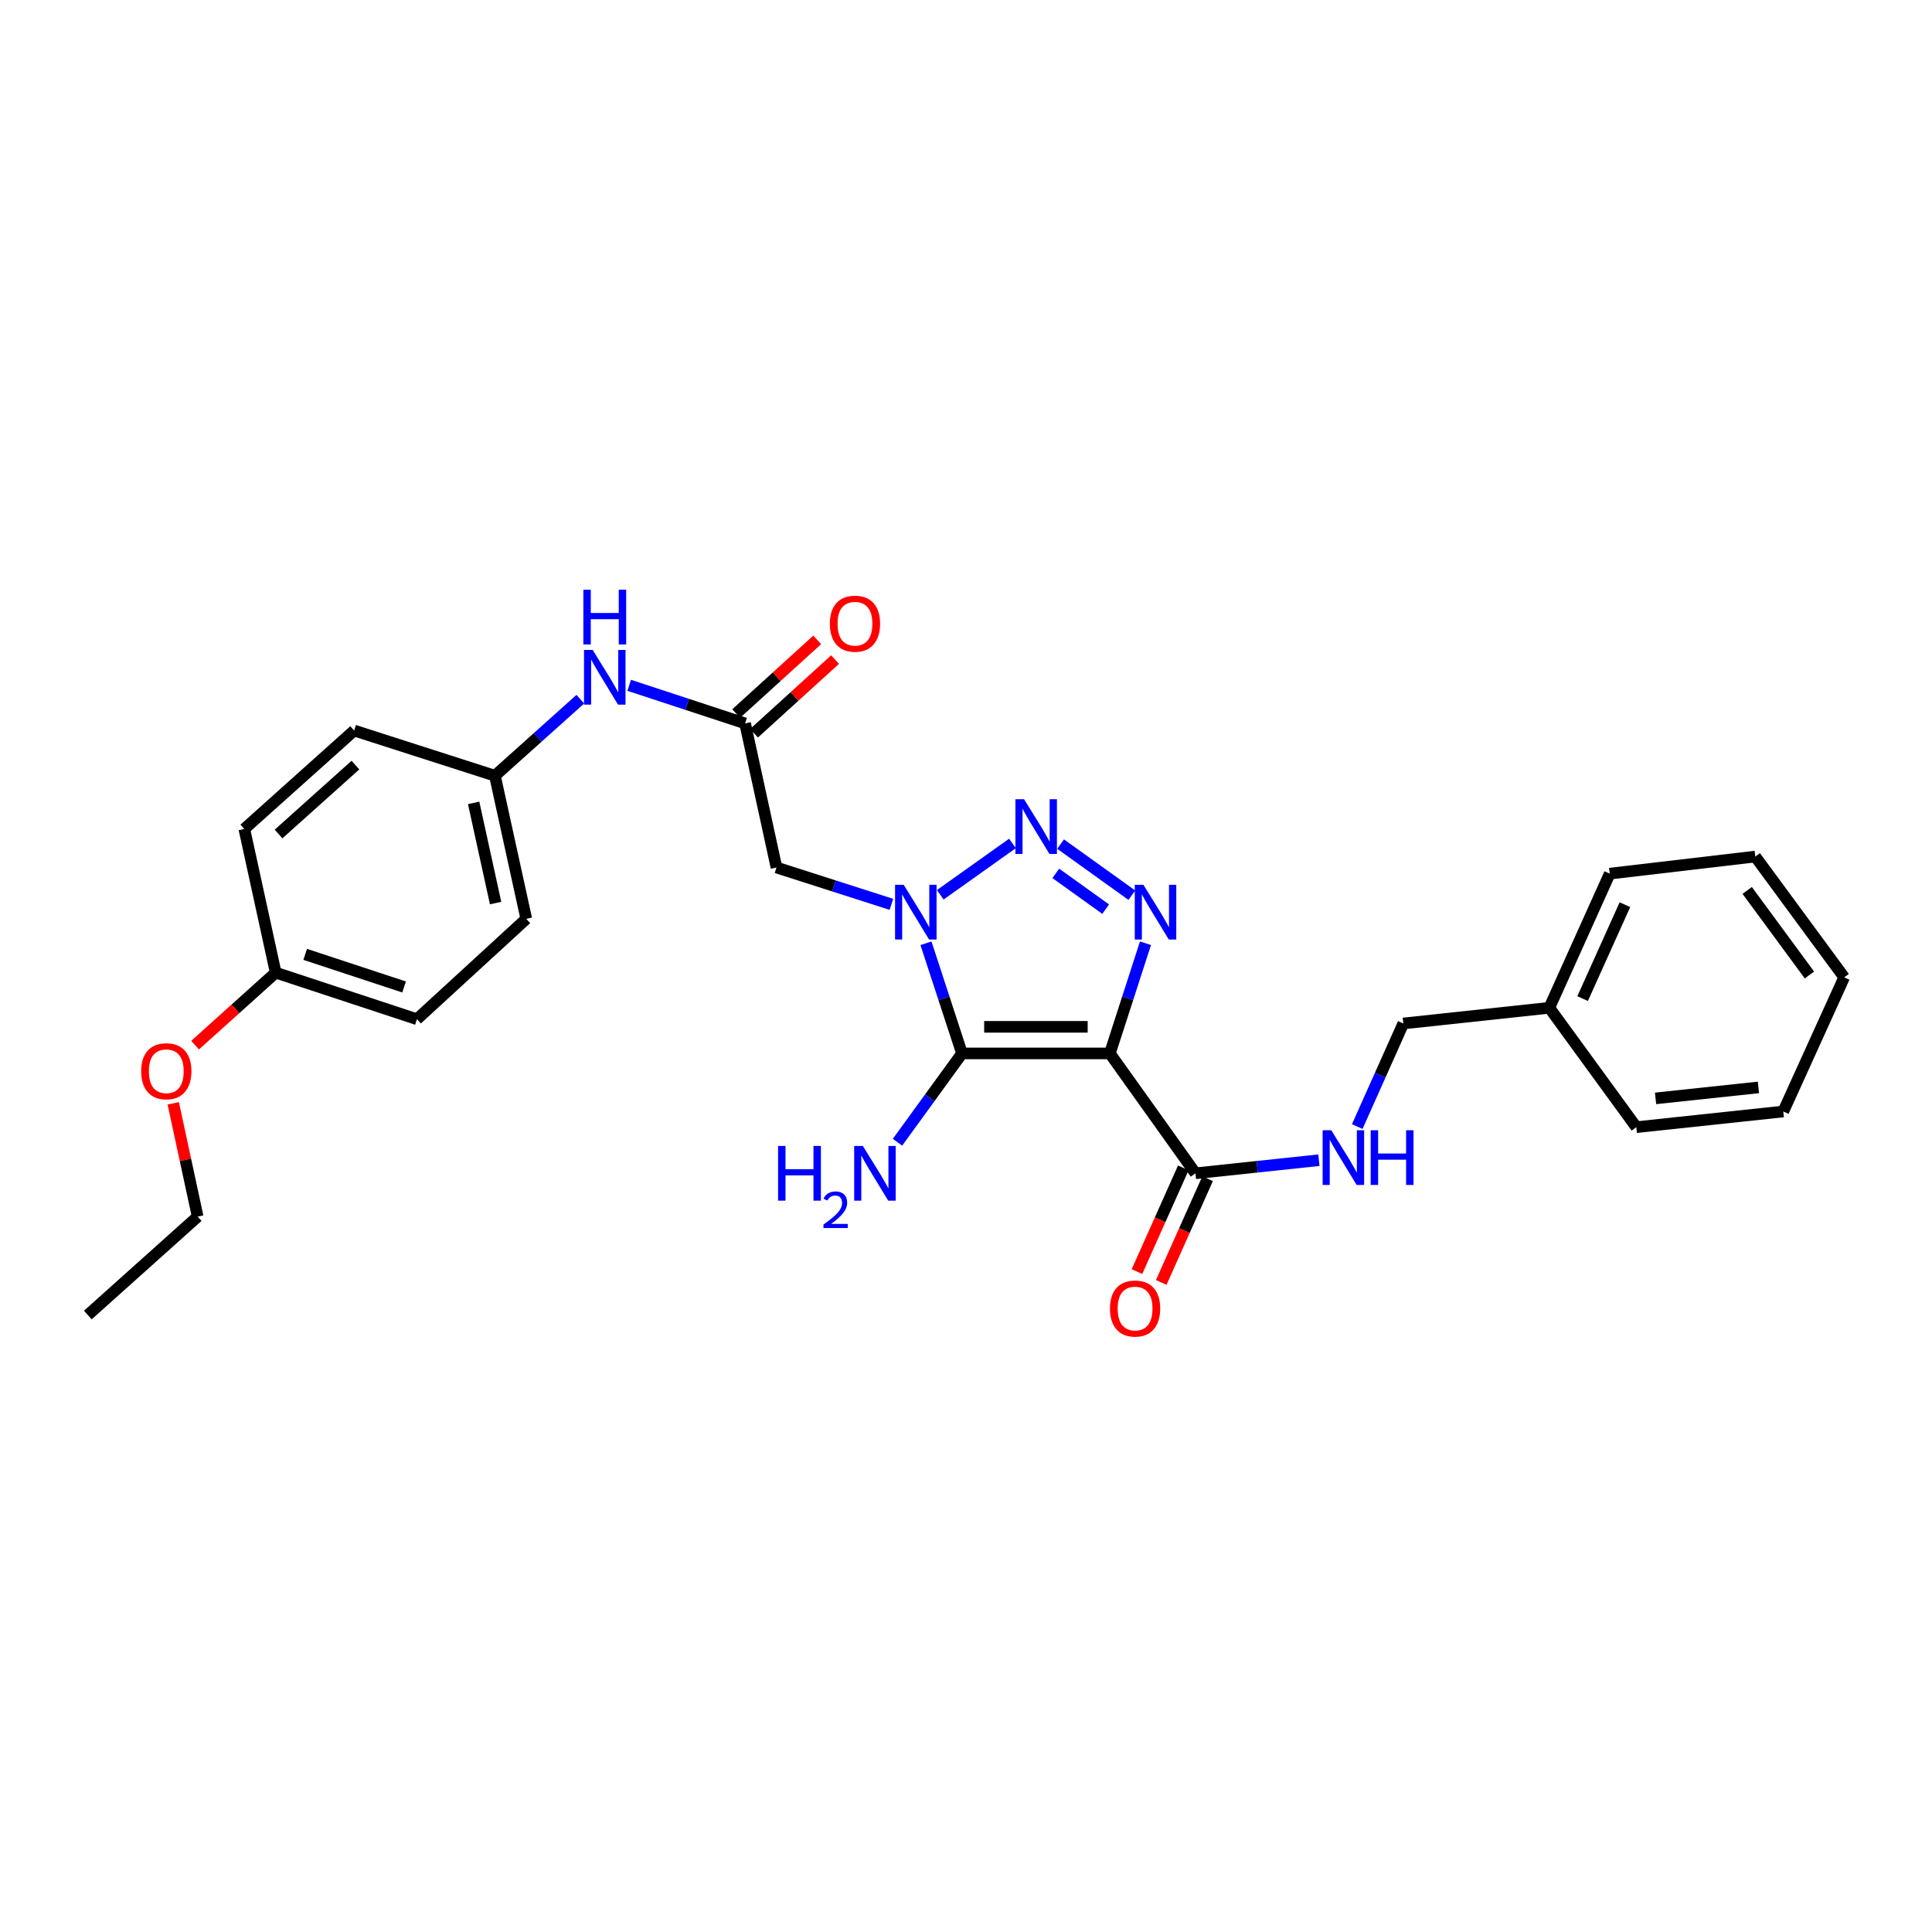 <?xml version='1.0' encoding='iso-8859-1'?>
<svg version='1.1' baseProfile='full'
              xmlns='http://www.w3.org/2000/svg'
                      xmlns:rdkit='http://www.rdkit.org/xml'
                      xmlns:xlink='http://www.w3.org/1999/xlink'
                  xml:space='preserve'
width='1000px' height='1000px' viewBox='0 0 1000 1000'>
<!-- END OF HEADER -->
<rect style='opacity:1.0;fill:#FFFFFF;stroke:none' width='1000' height='1000' x='0' y='0'> </rect>
<path class='bond-1' d='M 574.458,545.248 L 497.928,545.248' style='fill:none;fill-rule:evenodd;stroke:#000000;stroke-width:6px;stroke-linecap:butt;stroke-linejoin:miter;stroke-opacity:1' />
<path class='bond-1' d='M 562.978,531.487 L 509.408,531.487' style='fill:none;fill-rule:evenodd;stroke:#000000;stroke-width:6px;stroke-linecap:butt;stroke-linejoin:miter;stroke-opacity:1' />
<path class='bond-3' d='M 574.458,545.248 L 583.678,516.736' style='fill:none;fill-rule:evenodd;stroke:#000000;stroke-width:6px;stroke-linecap:butt;stroke-linejoin:miter;stroke-opacity:1' />
<path class='bond-3' d='M 583.678,516.736 L 592.897,488.225' style='fill:none;fill-rule:evenodd;stroke:#0000FF;stroke-width:6px;stroke-linecap:butt;stroke-linejoin:miter;stroke-opacity:1' />
<path class='bond-5' d='M 574.458,545.248 L 618.763,607.298' style='fill:none;fill-rule:evenodd;stroke:#000000;stroke-width:6px;stroke-linecap:butt;stroke-linejoin:miter;stroke-opacity:1' />
<path class='bond-0' d='M 479.281,488.227 L 488.604,516.738' style='fill:none;fill-rule:evenodd;stroke:#0000FF;stroke-width:6px;stroke-linecap:butt;stroke-linejoin:miter;stroke-opacity:1' />
<path class='bond-0' d='M 488.604,516.738 L 497.928,545.248' style='fill:none;fill-rule:evenodd;stroke:#000000;stroke-width:6px;stroke-linecap:butt;stroke-linejoin:miter;stroke-opacity:1' />
<path class='bond-4' d='M 461.388,468.092 L 431.645,458.555' style='fill:none;fill-rule:evenodd;stroke:#0000FF;stroke-width:6px;stroke-linecap:butt;stroke-linejoin:miter;stroke-opacity:1' />
<path class='bond-4' d='M 431.645,458.555 L 401.903,449.017' style='fill:none;fill-rule:evenodd;stroke:#000000;stroke-width:6px;stroke-linecap:butt;stroke-linejoin:miter;stroke-opacity:1' />
<path class='bond-28' d='M 486.672,463.147 L 524.06,436.56' style='fill:none;fill-rule:evenodd;stroke:#0000FF;stroke-width:6px;stroke-linecap:butt;stroke-linejoin:miter;stroke-opacity:1' />
<path class='bond-9' d='M 497.928,545.248 L 481.235,568.235' style='fill:none;fill-rule:evenodd;stroke:#000000;stroke-width:6px;stroke-linecap:butt;stroke-linejoin:miter;stroke-opacity:1' />
<path class='bond-9' d='M 481.235,568.235 L 464.542,591.221' style='fill:none;fill-rule:evenodd;stroke:#0000FF;stroke-width:6px;stroke-linecap:butt;stroke-linejoin:miter;stroke-opacity:1' />
<path class='bond-2' d='M 548.963,436.905 L 585.846,463.357' style='fill:none;fill-rule:evenodd;stroke:#0000FF;stroke-width:6px;stroke-linecap:butt;stroke-linejoin:miter;stroke-opacity:1' />
<path class='bond-2' d='M 546.475,452.055 L 572.293,470.572' style='fill:none;fill-rule:evenodd;stroke:#0000FF;stroke-width:6px;stroke-linecap:butt;stroke-linejoin:miter;stroke-opacity:1' />
<path class='bond-6' d='M 401.903,449.017 L 385.664,374.429' style='fill:none;fill-rule:evenodd;stroke:#000000;stroke-width:6px;stroke-linecap:butt;stroke-linejoin:miter;stroke-opacity:1' />
<path class='bond-7' d='M 618.763,607.298 L 650.714,603.907' style='fill:none;fill-rule:evenodd;stroke:#000000;stroke-width:6px;stroke-linecap:butt;stroke-linejoin:miter;stroke-opacity:1' />
<path class='bond-7' d='M 650.714,603.907 L 682.666,600.515' style='fill:none;fill-rule:evenodd;stroke:#0000FF;stroke-width:6px;stroke-linecap:butt;stroke-linejoin:miter;stroke-opacity:1' />
<path class='bond-10' d='M 612.481,604.49 L 600.485,631.331' style='fill:none;fill-rule:evenodd;stroke:#000000;stroke-width:6px;stroke-linecap:butt;stroke-linejoin:miter;stroke-opacity:1' />
<path class='bond-10' d='M 600.485,631.331 L 588.489,658.172' style='fill:none;fill-rule:evenodd;stroke:#FF0000;stroke-width:6px;stroke-linecap:butt;stroke-linejoin:miter;stroke-opacity:1' />
<path class='bond-10' d='M 625.045,610.105 L 613.049,636.946' style='fill:none;fill-rule:evenodd;stroke:#000000;stroke-width:6px;stroke-linecap:butt;stroke-linejoin:miter;stroke-opacity:1' />
<path class='bond-10' d='M 613.049,636.946 L 601.053,663.787' style='fill:none;fill-rule:evenodd;stroke:#FF0000;stroke-width:6px;stroke-linecap:butt;stroke-linejoin:miter;stroke-opacity:1' />
<path class='bond-8' d='M 385.664,374.429 L 355.671,364.573' style='fill:none;fill-rule:evenodd;stroke:#000000;stroke-width:6px;stroke-linecap:butt;stroke-linejoin:miter;stroke-opacity:1' />
<path class='bond-8' d='M 355.671,364.573 L 325.677,354.717' style='fill:none;fill-rule:evenodd;stroke:#0000FF;stroke-width:6px;stroke-linecap:butt;stroke-linejoin:miter;stroke-opacity:1' />
<path class='bond-11' d='M 390.292,379.52 L 411.265,360.457' style='fill:none;fill-rule:evenodd;stroke:#000000;stroke-width:6px;stroke-linecap:butt;stroke-linejoin:miter;stroke-opacity:1' />
<path class='bond-11' d='M 411.265,360.457 L 432.237,341.393' style='fill:none;fill-rule:evenodd;stroke:#FF0000;stroke-width:6px;stroke-linecap:butt;stroke-linejoin:miter;stroke-opacity:1' />
<path class='bond-11' d='M 381.036,369.337 L 402.008,350.274' style='fill:none;fill-rule:evenodd;stroke:#000000;stroke-width:6px;stroke-linecap:butt;stroke-linejoin:miter;stroke-opacity:1' />
<path class='bond-11' d='M 402.008,350.274 L 422.981,331.21' style='fill:none;fill-rule:evenodd;stroke:#FF0000;stroke-width:6px;stroke-linecap:butt;stroke-linejoin:miter;stroke-opacity:1' />
<path class='bond-13' d='M 702.507,583.11 L 714.427,556.431' style='fill:none;fill-rule:evenodd;stroke:#0000FF;stroke-width:6px;stroke-linecap:butt;stroke-linejoin:miter;stroke-opacity:1' />
<path class='bond-13' d='M 714.427,556.431 L 726.348,529.751' style='fill:none;fill-rule:evenodd;stroke:#000000;stroke-width:6px;stroke-linecap:butt;stroke-linejoin:miter;stroke-opacity:1' />
<path class='bond-12' d='M 300.377,361.896 L 278.272,381.706' style='fill:none;fill-rule:evenodd;stroke:#0000FF;stroke-width:6px;stroke-linecap:butt;stroke-linejoin:miter;stroke-opacity:1' />
<path class='bond-12' d='M 278.272,381.706 L 256.167,401.516' style='fill:none;fill-rule:evenodd;stroke:#000000;stroke-width:6px;stroke-linecap:butt;stroke-linejoin:miter;stroke-opacity:1' />
<path class='bond-15' d='M 256.167,401.516 L 183.307,378.122' style='fill:none;fill-rule:evenodd;stroke:#000000;stroke-width:6px;stroke-linecap:butt;stroke-linejoin:miter;stroke-opacity:1' />
<path class='bond-16' d='M 256.167,401.516 L 272.399,475.592' style='fill:none;fill-rule:evenodd;stroke:#000000;stroke-width:6px;stroke-linecap:butt;stroke-linejoin:miter;stroke-opacity:1' />
<path class='bond-16' d='M 245.159,415.573 L 256.521,467.426' style='fill:none;fill-rule:evenodd;stroke:#000000;stroke-width:6px;stroke-linecap:butt;stroke-linejoin:miter;stroke-opacity:1' />
<path class='bond-19' d='M 726.348,529.751 L 801.922,521.632' style='fill:none;fill-rule:evenodd;stroke:#000000;stroke-width:6px;stroke-linecap:butt;stroke-linejoin:miter;stroke-opacity:1' />
<path class='bond-14' d='M 142.695,503.436 L 215.808,527.542' style='fill:none;fill-rule:evenodd;stroke:#000000;stroke-width:6px;stroke-linecap:butt;stroke-linejoin:miter;stroke-opacity:1' />
<path class='bond-14' d='M 157.971,493.982 L 209.15,510.856' style='fill:none;fill-rule:evenodd;stroke:#000000;stroke-width:6px;stroke-linecap:butt;stroke-linejoin:miter;stroke-opacity:1' />
<path class='bond-20' d='M 142.695,503.436 L 121.837,522.205' style='fill:none;fill-rule:evenodd;stroke:#000000;stroke-width:6px;stroke-linecap:butt;stroke-linejoin:miter;stroke-opacity:1' />
<path class='bond-20' d='M 121.837,522.205 L 100.978,540.974' style='fill:none;fill-rule:evenodd;stroke:#FF0000;stroke-width:6px;stroke-linecap:butt;stroke-linejoin:miter;stroke-opacity:1' />
<path class='bond-30' d='M 142.695,503.436 L 126.464,429.07' style='fill:none;fill-rule:evenodd;stroke:#000000;stroke-width:6px;stroke-linecap:butt;stroke-linejoin:miter;stroke-opacity:1' />
<path class='bond-18' d='M 183.307,378.122 L 126.464,429.07' style='fill:none;fill-rule:evenodd;stroke:#000000;stroke-width:6px;stroke-linecap:butt;stroke-linejoin:miter;stroke-opacity:1' />
<path class='bond-18' d='M 183.966,396.012 L 144.176,431.675' style='fill:none;fill-rule:evenodd;stroke:#000000;stroke-width:6px;stroke-linecap:butt;stroke-linejoin:miter;stroke-opacity:1' />
<path class='bond-17' d='M 272.399,475.592 L 215.808,527.542' style='fill:none;fill-rule:evenodd;stroke:#000000;stroke-width:6px;stroke-linecap:butt;stroke-linejoin:miter;stroke-opacity:1' />
<path class='bond-22' d='M 801.922,521.632 L 833.199,452.197' style='fill:none;fill-rule:evenodd;stroke:#000000;stroke-width:6px;stroke-linecap:butt;stroke-linejoin:miter;stroke-opacity:1' />
<path class='bond-22' d='M 819.161,516.869 L 841.055,468.264' style='fill:none;fill-rule:evenodd;stroke:#000000;stroke-width:6px;stroke-linecap:butt;stroke-linejoin:miter;stroke-opacity:1' />
<path class='bond-23' d='M 801.922,521.632 L 846.96,583.422' style='fill:none;fill-rule:evenodd;stroke:#000000;stroke-width:6px;stroke-linecap:butt;stroke-linejoin:miter;stroke-opacity:1' />
<path class='bond-21' d='M 89.671,571.071 L 95.992,600.393' style='fill:none;fill-rule:evenodd;stroke:#FF0000;stroke-width:6px;stroke-linecap:butt;stroke-linejoin:miter;stroke-opacity:1' />
<path class='bond-21' d='M 95.992,600.393 L 102.313,629.714' style='fill:none;fill-rule:evenodd;stroke:#000000;stroke-width:6px;stroke-linecap:butt;stroke-linejoin:miter;stroke-opacity:1' />
<path class='bond-24' d='M 102.313,629.714 L 45.455,680.663' style='fill:none;fill-rule:evenodd;stroke:#000000;stroke-width:6px;stroke-linecap:butt;stroke-linejoin:miter;stroke-opacity:1' />
<path class='bond-25' d='M 833.199,452.197 L 908.528,443.351' style='fill:none;fill-rule:evenodd;stroke:#000000;stroke-width:6px;stroke-linecap:butt;stroke-linejoin:miter;stroke-opacity:1' />
<path class='bond-26' d='M 846.96,583.422 L 923.024,575.31' style='fill:none;fill-rule:evenodd;stroke:#000000;stroke-width:6px;stroke-linecap:butt;stroke-linejoin:miter;stroke-opacity:1' />
<path class='bond-26' d='M 856.911,568.521 L 910.155,562.843' style='fill:none;fill-rule:evenodd;stroke:#000000;stroke-width:6px;stroke-linecap:butt;stroke-linejoin:miter;stroke-opacity:1' />
<path class='bond-29' d='M 908.528,443.351 L 954.545,505.875' style='fill:none;fill-rule:evenodd;stroke:#000000;stroke-width:6px;stroke-linecap:butt;stroke-linejoin:miter;stroke-opacity:1' />
<path class='bond-29' d='M 904.347,460.887 L 936.56,504.654' style='fill:none;fill-rule:evenodd;stroke:#000000;stroke-width:6px;stroke-linecap:butt;stroke-linejoin:miter;stroke-opacity:1' />
<path class='bond-27' d='M 923.024,575.31 L 954.545,505.875' style='fill:none;fill-rule:evenodd;stroke:#000000;stroke-width:6px;stroke-linecap:butt;stroke-linejoin:miter;stroke-opacity:1' />
<path  class='atom-1' d='M 467.761 457.984
L 477.041 472.984
Q 477.961 474.464, 479.441 477.144
Q 480.921 479.824, 481.001 479.984
L 481.001 457.984
L 484.761 457.984
L 484.761 486.304
L 480.881 486.304
L 470.921 469.904
Q 469.761 467.984, 468.521 465.784
Q 467.321 463.584, 466.961 462.904
L 466.961 486.304
L 463.281 486.304
L 463.281 457.984
L 467.761 457.984
' fill='#0000FF'/>
<path  class='atom-3' d='M 530.063 413.679
L 539.343 428.679
Q 540.263 430.159, 541.743 432.839
Q 543.223 435.519, 543.303 435.679
L 543.303 413.679
L 547.063 413.679
L 547.063 441.999
L 543.183 441.999
L 533.223 425.599
Q 532.063 423.679, 530.823 421.479
Q 529.623 419.279, 529.263 418.599
L 529.263 441.999
L 525.583 441.999
L 525.583 413.679
L 530.063 413.679
' fill='#0000FF'/>
<path  class='atom-4' d='M 591.837 457.984
L 601.117 472.984
Q 602.037 474.464, 603.517 477.144
Q 604.997 479.824, 605.077 479.984
L 605.077 457.984
L 608.837 457.984
L 608.837 486.304
L 604.957 486.304
L 594.997 469.904
Q 593.837 467.984, 592.597 465.784
Q 591.397 463.584, 591.037 462.904
L 591.037 486.304
L 587.357 486.304
L 587.357 457.984
L 591.837 457.984
' fill='#0000FF'/>
<path  class='atom-8' d='M 689.071 585.011
L 698.351 600.011
Q 699.271 601.491, 700.751 604.171
Q 702.231 606.851, 702.311 607.011
L 702.311 585.011
L 706.071 585.011
L 706.071 613.331
L 702.191 613.331
L 692.231 596.931
Q 691.071 595.011, 689.831 592.811
Q 688.631 590.611, 688.271 589.931
L 688.271 613.331
L 684.591 613.331
L 684.591 585.011
L 689.071 585.011
' fill='#0000FF'/>
<path  class='atom-8' d='M 709.471 585.011
L 713.311 585.011
L 713.311 597.051
L 727.791 597.051
L 727.791 585.011
L 731.631 585.011
L 731.631 613.331
L 727.791 613.331
L 727.791 600.251
L 713.311 600.251
L 713.311 613.331
L 709.471 613.331
L 709.471 585.011
' fill='#0000FF'/>
<path  class='atom-9' d='M 306.766 336.4
L 316.046 351.4
Q 316.966 352.88, 318.446 355.56
Q 319.926 358.24, 320.006 358.4
L 320.006 336.4
L 323.766 336.4
L 323.766 364.72
L 319.886 364.72
L 309.926 348.32
Q 308.766 346.4, 307.526 344.2
Q 306.326 342, 305.966 341.32
L 305.966 364.72
L 302.286 364.72
L 302.286 336.4
L 306.766 336.4
' fill='#0000FF'/>
<path  class='atom-9' d='M 301.946 305.248
L 305.786 305.248
L 305.786 317.288
L 320.266 317.288
L 320.266 305.248
L 324.106 305.248
L 324.106 333.568
L 320.266 333.568
L 320.266 320.488
L 305.786 320.488
L 305.786 333.568
L 301.946 333.568
L 301.946 305.248
' fill='#0000FF'/>
<path  class='atom-10' d='M 402.734 593.138
L 406.574 593.138
L 406.574 605.178
L 421.054 605.178
L 421.054 593.138
L 424.894 593.138
L 424.894 621.458
L 421.054 621.458
L 421.054 608.378
L 406.574 608.378
L 406.574 621.458
L 402.734 621.458
L 402.734 593.138
' fill='#0000FF'/>
<path  class='atom-10' d='M 426.267 620.464
Q 426.953 618.696, 428.59 617.719
Q 430.227 616.716, 432.497 616.716
Q 435.322 616.716, 436.906 618.247
Q 438.49 619.778, 438.49 622.497
Q 438.49 625.269, 436.431 627.856
Q 434.398 630.444, 430.174 633.506
L 438.807 633.506
L 438.807 635.618
L 426.214 635.618
L 426.214 633.849
Q 429.699 631.368, 431.758 629.52
Q 433.843 627.672, 434.847 626.008
Q 435.85 624.345, 435.85 622.629
Q 435.85 620.834, 434.952 619.831
Q 434.055 618.828, 432.497 618.828
Q 430.992 618.828, 429.989 619.435
Q 428.986 620.042, 428.273 621.388
L 426.267 620.464
' fill='#0000FF'/>
<path  class='atom-10' d='M 446.607 593.138
L 455.887 608.138
Q 456.807 609.618, 458.287 612.298
Q 459.767 614.978, 459.847 615.138
L 459.847 593.138
L 463.607 593.138
L 463.607 621.458
L 459.727 621.458
L 449.767 605.058
Q 448.607 603.138, 447.367 600.938
Q 446.167 598.738, 445.807 598.058
L 445.807 621.458
L 442.127 621.458
L 442.127 593.138
L 446.607 593.138
' fill='#0000FF'/>
<path  class='atom-11' d='M 574.516 677.294
Q 574.516 670.494, 577.876 666.694
Q 581.236 662.894, 587.516 662.894
Q 593.796 662.894, 597.156 666.694
Q 600.516 670.494, 600.516 677.294
Q 600.516 684.174, 597.116 688.094
Q 593.716 691.974, 587.516 691.974
Q 581.276 691.974, 577.876 688.094
Q 574.516 684.214, 574.516 677.294
M 587.516 688.774
Q 591.836 688.774, 594.156 685.894
Q 596.516 682.974, 596.516 677.294
Q 596.516 671.734, 594.156 668.934
Q 591.836 666.094, 587.516 666.094
Q 583.196 666.094, 580.836 668.894
Q 578.516 671.694, 578.516 677.294
Q 578.516 683.014, 580.836 685.894
Q 583.196 688.774, 587.516 688.774
' fill='#FF0000'/>
<path  class='atom-12' d='M 429.53 322.819
Q 429.53 316.019, 432.89 312.219
Q 436.25 308.419, 442.53 308.419
Q 448.81 308.419, 452.17 312.219
Q 455.53 316.019, 455.53 322.819
Q 455.53 329.699, 452.13 333.619
Q 448.73 337.499, 442.53 337.499
Q 436.29 337.499, 432.89 333.619
Q 429.53 329.739, 429.53 322.819
M 442.53 334.299
Q 446.85 334.299, 449.17 331.419
Q 451.53 328.499, 451.53 322.819
Q 451.53 317.259, 449.17 314.459
Q 446.85 311.619, 442.53 311.619
Q 438.21 311.619, 435.85 314.419
Q 433.53 317.219, 433.53 322.819
Q 433.53 328.539, 435.85 331.419
Q 438.21 334.299, 442.53 334.299
' fill='#FF0000'/>
<path  class='atom-21' d='M 73.074 554.465
Q 73.074 547.665, 76.434 543.865
Q 79.794 540.065, 86.074 540.065
Q 92.354 540.065, 95.714 543.865
Q 99.074 547.665, 99.074 554.465
Q 99.074 561.345, 95.674 565.265
Q 92.274 569.145, 86.074 569.145
Q 79.834 569.145, 76.434 565.265
Q 73.074 561.385, 73.074 554.465
M 86.074 565.945
Q 90.394 565.945, 92.714 563.065
Q 95.074 560.145, 95.074 554.465
Q 95.074 548.905, 92.714 546.105
Q 90.394 543.265, 86.074 543.265
Q 81.754 543.265, 79.394 546.065
Q 77.074 548.865, 77.074 554.465
Q 77.074 560.185, 79.394 563.065
Q 81.754 565.945, 86.074 565.945
' fill='#FF0000'/>
</svg>
